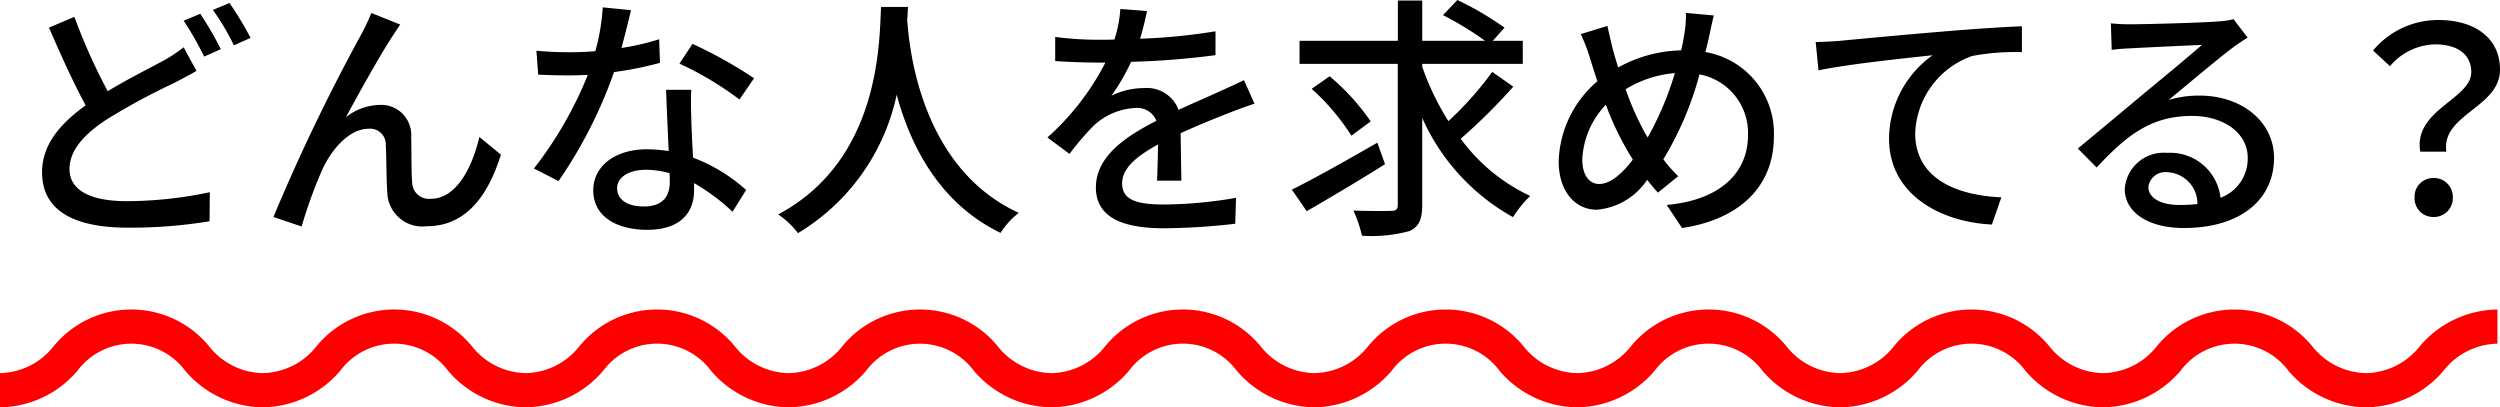 <svg xmlns="http://www.w3.org/2000/svg" width="146.205" height="23.82" viewBox="0 0 146.205 23.82">
  <g id="グループ_433" data-name="グループ 433" transform="translate(-73 -332.162)">
    <path id="パス_1132" data-name="パス 1132" d="M-145.65-11.6l-1.485.63c.69,1.6,1.455,3.285,2.145,4.545-1.53,1.1-2.55,2.325-2.55,3.915,0,2.4,2.13,3.24,5.025,3.24a28.557,28.557,0,0,0,4.77-.375l.015-1.7a23.611,23.611,0,0,1-4.845.525c-2.235,0-3.36-.69-3.36-1.875,0-1.095.84-2.025,2.16-2.895A38.75,38.75,0,0,1-139.8-7.74c.48-.255.9-.465,1.29-.7l-.75-1.38a8.536,8.536,0,0,1-1.215.8c-.765.42-1.995,1.02-3.225,1.77A34.231,34.231,0,0,1-145.65-11.6Zm7.365-.18-.975.405a18.407,18.407,0,0,1,1.2,2.1l.975-.435A20.557,20.557,0,0,0-138.285-11.775Zm1.71-.63-.975.405a14.21,14.21,0,0,1,1.23,2.07l.975-.435A19.914,19.914,0,0,0-136.575-12.405Zm9.975,1.26-1.68-.675a13.9,13.9,0,0,1-.63,1.32A112.85,112.85,0,0,0-134.01.105l1.65.555a27.523,27.523,0,0,1,1.23-3.375c.57-1.2,1.575-2.34,2.7-2.34a.91.91,0,0,1,.99.945c.045.735.03,1.92.09,2.775a2.048,2.048,0,0,0,2.31,1.98c2.235,0,3.555-1.695,4.335-4.185l-1.26-1.035c-.4,1.725-1.32,3.615-2.835,3.615a.979.979,0,0,1-1.095-.96c-.06-.69-.03-1.86-.06-2.64a1.752,1.752,0,0,0-1.815-1.89,3.3,3.3,0,0,0-2,.72c.75-1.395,2-3.63,2.685-4.68C-126.9-10.68-126.735-10.95-126.6-11.145Zm13.5-.84-1.65-.165a12.242,12.242,0,0,1-.435,2.565c-.525.045-1.05.06-1.545.06-.6,0-1.32-.03-1.9-.09l.105,1.4c.6.03,1.23.045,1.8.045.36,0,.72-.015,1.1-.03a22.526,22.526,0,0,1-3.15,5.475l1.44.735A26.837,26.837,0,0,0-114.09-8.37a20.135,20.135,0,0,0,2.685-.54l-.045-1.38a14.342,14.342,0,0,1-2.205.51C-113.43-10.62-113.22-11.46-113.1-11.985Zm-.81,10.4c0-.615.675-1.065,1.665-1.065a5.223,5.223,0,0,1,1.4.195c.015.195.015.375.015.51,0,.81-.375,1.44-1.515,1.44C-113.37-.51-113.91-.945-113.91-1.59Zm4.335-5.745h-1.47c.03.99.1,2.4.15,3.585a8.6,8.6,0,0,0-1.275-.105c-1.86,0-3.135.99-3.135,2.4,0,1.56,1.41,2.31,3.15,2.31,1.98,0,2.745-1.035,2.745-2.31v-.42A11.707,11.707,0,0,1-107.16-.2l.795-1.275a9.775,9.775,0,0,0-3.105-1.89c-.045-.855-.09-1.725-.1-2.22C-109.59-6.18-109.6-6.705-109.575-7.335Zm2.82.57.855-1.245a26.553,26.553,0,0,0-3.6-2.01l-.765,1.155A19.074,19.074,0,0,1-106.755-6.765Zm8.28-5.415c-.105,1.98-.015,8.94-6.015,12.135a4.774,4.774,0,0,1,1.155,1.095,12.451,12.451,0,0,0,5.775-8.1c.78,2.895,2.445,6.33,6.075,8.085A4.519,4.519,0,0,1-90.42-.135c-5.61-2.58-6.39-9.315-6.525-11.31.03-.27.03-.525.045-.735Zm15.555.24-1.56-.12a7.47,7.47,0,0,1-.345,1.785c-.3.015-.6.015-.885.015a19.388,19.388,0,0,1-2.58-.165v1.41c.84.06,1.875.09,2.5.09h.435a15.071,15.071,0,0,1-3.39,4.38l1.29.96A16.314,16.314,0,0,1-86.085-5.19,3.823,3.823,0,0,1-83.6-6.27a1.207,1.207,0,0,1,1.23.75c-1.74.885-3.54,2.055-3.54,3.9S-84.165.765-81.93.765A38.2,38.2,0,0,0-77.76.5l.045-1.515a25.543,25.543,0,0,1-4.17.39c-1.515,0-2.49-.21-2.49-1.23,0-.885.81-1.575,2.1-2.28-.015.735-.03,1.59-.06,2.115h1.425c-.015-.72-.03-1.92-.045-2.775,1.05-.48,2.025-.87,2.79-1.17.45-.18,1.1-.42,1.53-.555l-.615-1.38c-.48.24-.915.435-1.425.66-.7.33-1.47.645-2.4,1.08a1.975,1.975,0,0,0-2.01-1.275A4.405,4.405,0,0,0-85-6.99,12.037,12.037,0,0,0-83.85-8.97a46.346,46.346,0,0,0,4.935-.39v-1.395a34.582,34.582,0,0,1-4.41.435C-83.13-10.965-83.01-11.52-82.92-11.94Zm13.47,7.7c-1.8,1.035-3.72,2.115-5,2.745l.87,1.26C-72.27-.99-70.545-2.01-69-2.985Zm-.39-1.245a13.194,13.194,0,0,0-2.4-2.64l-1.05.735A13.318,13.318,0,0,1-70.965-4.65Zm7.11-2.895a19.748,19.748,0,0,1-2.565,2.88,15.522,15.522,0,0,1-1.53-3.18V-8.85h5.88V-10.2H-62.7l.69-.765a18.114,18.114,0,0,0-2.76-1.62l-.84.885a19.1,19.1,0,0,1,2.46,1.5h-3.675v-2.355H-68.25V-10.2H-74v1.35h5.745V-.615c0,.27-.1.36-.375.36-.3.015-1.26.015-2.22-.015a7.378,7.378,0,0,1,.5,1.47A8.411,8.411,0,0,0-67.575.93c.54-.24.75-.66.75-1.545v-5.07a12.407,12.407,0,0,0,5.31,5.8A6.3,6.3,0,0,1-60.51-1.125,10.612,10.612,0,0,1-64.575-4.47,34.506,34.506,0,0,0-61.5-7.515Zm12.96-3.3-1.635-.15a6.182,6.182,0,0,1-.1,1.275c-.045.3-.1.6-.18.915A7.921,7.921,0,0,0-55.365-8.64c-.12-.375-.225-.735-.315-1.065-.1-.435-.225-.93-.315-1.365l-1.56.48A9.4,9.4,0,0,1-57-9.135c.135.42.27.87.42,1.3a6.4,6.4,0,0,0-2.265,4.68c0,1.845,1.035,2.835,2.22,2.835A3.936,3.936,0,0,0-53.67-2.07c.195.255.4.5.63.75l1.185-.96a8.047,8.047,0,0,1-.87-.99A18.955,18.955,0,0,0-50.61-8.235a3.48,3.48,0,0,1,2.835,3.57c0,2.115-1.545,3.78-4.755,4.065l.9,1.35c3.165-.465,5.37-2.28,5.37-5.355A4.813,4.813,0,0,0-50.265-9.54c.075-.27.135-.54.195-.81C-49.995-10.68-49.875-11.3-49.77-11.685Zm-7.695,8.43a4.936,4.936,0,0,1,1.38-3.21,16.924,16.924,0,0,0,1.41,2.94,2.609,2.609,0,0,1,.165.27c-.615.81-1.305,1.425-1.965,1.425C-57.09-1.83-57.465-2.385-57.465-3.255Zm3.69-1.515A16.97,16.97,0,0,1-54.93-7.365a6.484,6.484,0,0,1,2.88-.945,18.454,18.454,0,0,1-1.59,3.765Zm9.96-5.355.165,1.65c1.665-.36,5.16-.72,6.675-.885a6.04,6.04,0,0,0-2.55,4.875c0,3.315,3.075,4.89,6.015,5.025l.555-1.59c-2.49-.105-5.04-1.02-5.04-3.75a4.973,4.973,0,0,1,3.33-4.515,13.38,13.38,0,0,1,2.91-.225v-1.515c-1.035.045-2.535.135-4.14.27-2.76.225-5.43.48-6.525.585C-42.705-10.17-43.23-10.14-43.815-10.125Zm19.455,8.46a1,1,0,0,1,1.1-.855,1.843,1.843,0,0,1,1.77,1.86A7.993,7.993,0,0,1-22.56-.6C-23.625-.6-24.36-1-24.36-1.665Zm-2.19-9.555.045,1.545c.345-.045.735-.075,1.11-.09.78-.045,3.375-.165,4.17-.2-.75.66-2.49,2.1-3.33,2.79-.885.735-2.76,2.31-3.93,3.27l1.1,1.11c1.77-1.89,3.18-3.015,5.58-3.015,1.875,0,3.255,1.02,3.255,2.43a2.437,2.437,0,0,1-1.59,2.355,2.96,2.96,0,0,0-3.12-2.625A2.28,2.28,0,0,0-25.74-1.53c0,1.365,1.38,2.28,3.45,2.28,3.375,0,5.28-1.71,5.28-4.1,0-2.1-1.86-3.645-4.365-3.645a6.214,6.214,0,0,0-1.8.255c1.065-.87,2.91-2.43,3.675-3,.315-.24.63-.45.945-.645l-.825-1.08a4.472,4.472,0,0,1-.96.135c-.81.075-4.23.165-5.01.165A10.9,10.9,0,0,1-26.55-11.22Zm18.09,7.5h1.53c-.315-2.19,3.135-2.565,3.135-4.8,0-1.845-1.47-2.9-3.6-2.9A4.955,4.955,0,0,0-11.22-9.63l.99.915A3.552,3.552,0,0,1-7.59-9.99c1.38,0,2.115.645,2.115,1.62C-5.475-6.78-8.865-6.165-8.46-3.72ZM-7.68.105a1.1,1.1,0,0,0,1.125-1.14A1.1,1.1,0,0,0-7.68-2.175a1.088,1.088,0,0,0-1.11,1.14A1.088,1.088,0,0,0-7.68.105Z" transform="translate(223 344.747)"/>
    <g id="グループ_343" data-name="グループ 343" transform="translate(73 351.262)">
      <g id="グループ_140" data-name="グループ 140" transform="translate(0 0)">
        <path id="パス_455" data-name="パス 455" d="M410.8,5.221a6.045,6.045,0,0,1-4.54-2.142,3.93,3.93,0,0,0-6.3,0,6.045,6.045,0,0,1-4.54,2.142,6.044,6.044,0,0,1-4.539-2.142,3.928,3.928,0,0,0-6.3,0,6.042,6.042,0,0,1-4.539,2.142,6.044,6.044,0,0,1-4.54-2.142,3.928,3.928,0,0,0-6.3,0,6.043,6.043,0,0,1-4.539,2.142,6.043,6.043,0,0,1-4.539-2.142,3.927,3.927,0,0,0-6.3,0A6.042,6.042,0,0,1,349.3,5.221a6.044,6.044,0,0,1-4.54-2.142,3.927,3.927,0,0,0-6.3,0,6.042,6.042,0,0,1-4.539,2.142,6.041,6.041,0,0,1-4.538-2.142,3.926,3.926,0,0,0-6.294,0,6.041,6.041,0,0,1-4.538,2.142,6.042,6.042,0,0,1-4.539-2.142,3.927,3.927,0,0,0-6.3,0,6.043,6.043,0,0,1-4.539,2.142,6.043,6.043,0,0,1-4.539-2.142,3.927,3.927,0,0,0-6.3,0A6.042,6.042,0,0,1,287.8,5.221a6.042,6.042,0,0,1-4.539-2.142,3.926,3.926,0,0,0-6.295,0,6.042,6.042,0,0,1-4.539,2.142v-2a4.094,4.094,0,0,0,3.148-1.579,5.879,5.879,0,0,1,9.077,0A4.1,4.1,0,0,0,287.8,3.221a4.1,4.1,0,0,0,3.148-1.579,5.88,5.88,0,0,1,9.078,0,4.1,4.1,0,0,0,3.148,1.579,4.1,4.1,0,0,0,3.148-1.579,5.88,5.88,0,0,1,9.077,0,4.1,4.1,0,0,0,3.148,1.579A4.094,4.094,0,0,0,321.7,1.642a5.879,5.879,0,0,1,9.077,0,4.094,4.094,0,0,0,3.147,1.579,4.1,4.1,0,0,0,3.148-1.579,5.88,5.88,0,0,1,9.078,0A4.1,4.1,0,0,0,349.3,3.221a4.1,4.1,0,0,0,3.148-1.579,5.88,5.88,0,0,1,9.077,0,4.1,4.1,0,0,0,3.148,1.579,4.1,4.1,0,0,0,3.148-1.579,5.881,5.881,0,0,1,9.079,0,4.1,4.1,0,0,0,3.149,1.579,4.094,4.094,0,0,0,3.148-1.579,5.881,5.881,0,0,1,9.078,0,4.1,4.1,0,0,0,3.149,1.579,4.1,4.1,0,0,0,3.149-1.579,5.883,5.883,0,0,1,9.08,0,4.1,4.1,0,0,0,3.15,1.579,4.1,4.1,0,0,0,3.15-1.579A6.046,6.046,0,0,1,418.488-.5v2a4.1,4.1,0,0,0-3.15,1.579A6.046,6.046,0,0,1,410.8,5.221Z" transform="translate(-272.433 -0.5)" fill="red"/>
      </g>
    </g>
  </g>
</svg>
